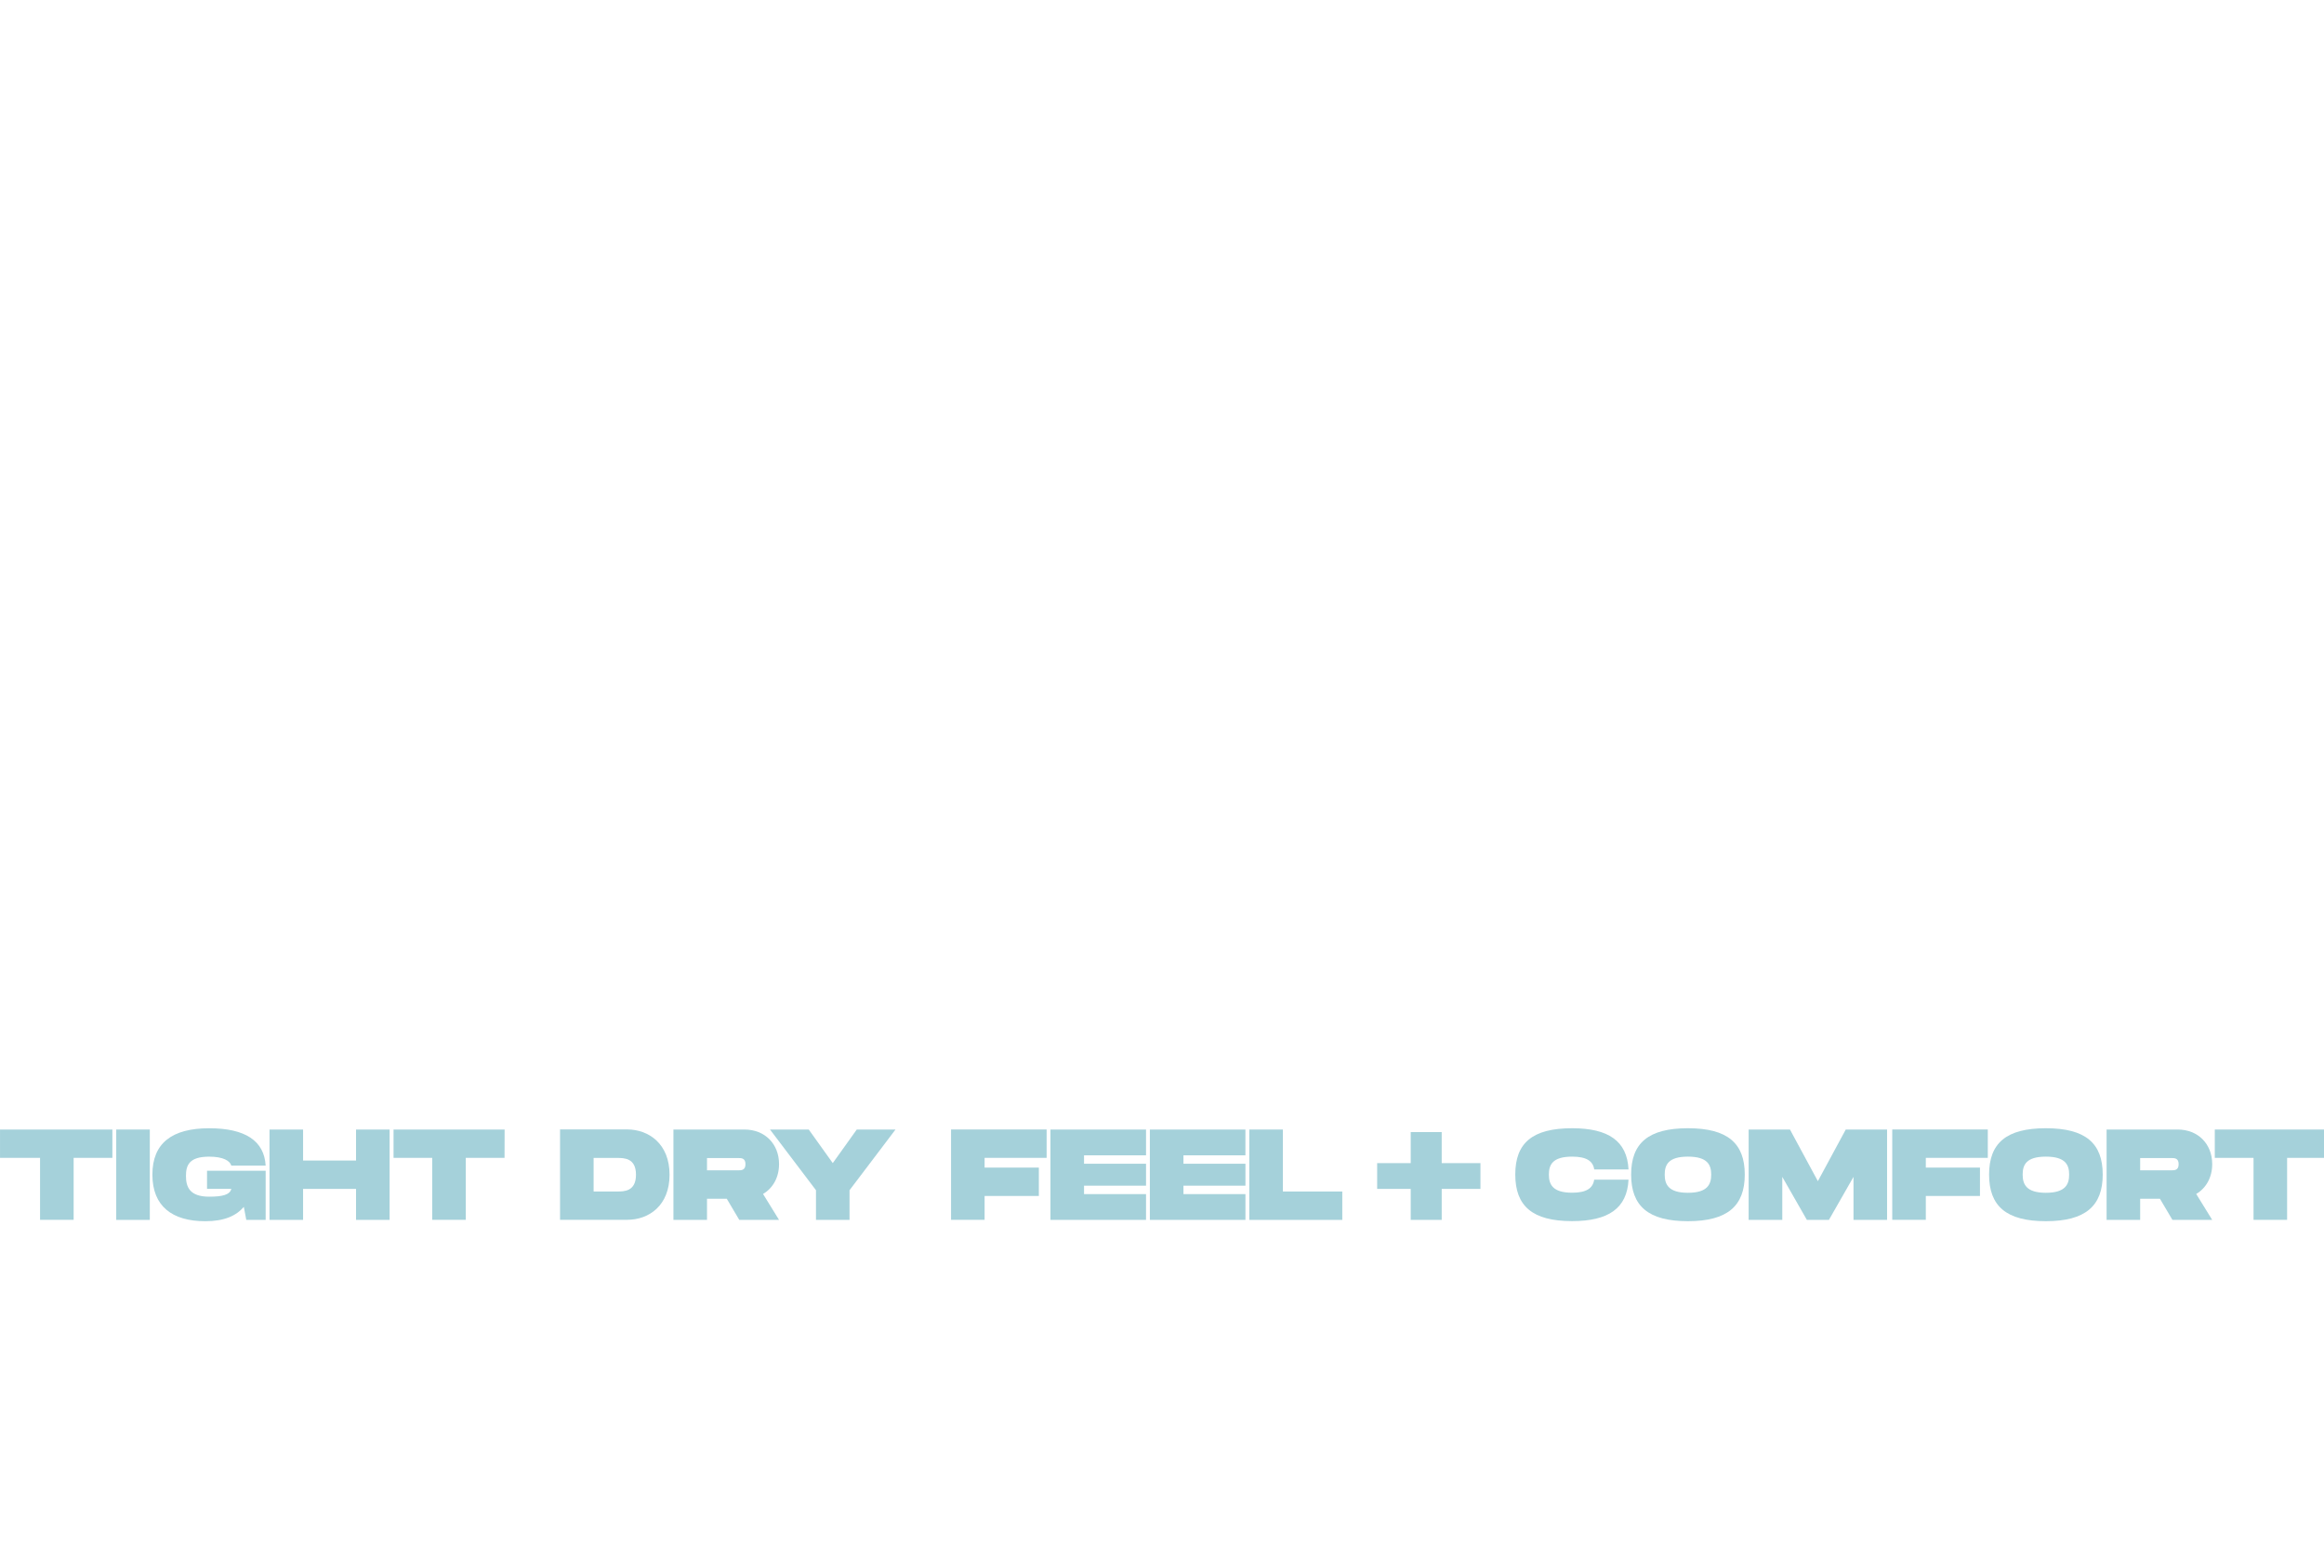 <svg xmlns="http://www.w3.org/2000/svg" xmlns:xlink="http://www.w3.org/1999/xlink" viewBox="0 0 1133.86 765.35"><defs><style>.cls-1{fill:none;}.cls-2{clip-path:url(#clip-path);}.cls-3{fill:#a5d1da;}</style><clipPath id="clip-path" transform="translate(0.01)"><rect class="cls-1" width="1133.86" height="765.35"/></clipPath></defs><g id="Calque_2" data-name="Calque 2"><g id="texte_second_plan" data-name="texte second plan"><g class="cls-2"><path class="cls-3" d="M54.82,565H35.92v30.24H19.53V565H0V551.17H54.82Z" transform="translate(0.01)"/><path class="cls-3" d="M73.08,595.27H56.7v-44.1H73.08Z" transform="translate(0.01)"/><path class="cls-3" d="M101,571.27H129.6v24h-9.45l-1.2-6.36c-3.72,4.35-9.51,7-18.78,7-16.25,0-25.83-7.37-25.83-22.74s9.58-22.62,27.72-22.62c17.65,0,26.84,6.18,27.54,18.21H112.84c-.63-2.27-3.85-4.35-10.78-4.35-9.7,0-11.34,4.1-11.34,9.39s1.7,10.14,11.34,10.14c6.3,0,10.15-.88,10.78-3.84H101Z" transform="translate(0.01)"/><path class="cls-3" d="M190.08,551.17v44.1H173.7V580.15H147.86v15.12H131.48v-44.1h16.38v15.12H173.7V551.17Z" transform="translate(0.01)"/><path class="cls-3" d="M246.15,565H227.24v30.24H210.86V565H192V551.17h54.19Z" transform="translate(0.01)"/><path class="cls-3" d="M326.66,573.22c0,15-10,22-20.67,22H273.23v-44.1H306C316.64,551.17,326.66,558.23,326.66,573.22Zm-16.38,0c0-8.19-5.8-8.19-9.33-8.19H289.61v16.38H301C304.48,581.41,310.28,581.41,310.28,573.22Z" transform="translate(0.01)"/><path class="cls-3" d="M372.27,582.61l7.81,12.66h-19.4l-6.11-10.33h-9.64v10.33H328.55v-44.1H363.2c10,0,16.88,7.06,16.88,16.89C380.08,574.48,377.12,579.77,372.27,582.61Zm-27.34-11.53h15.12c1.63,0,3.65,0,3.65-3s-2-3-3.65-3H344.93Z" transform="translate(0.01)"/><path class="cls-3" d="M375.67,551.17h18.9l11.72,16.38L418,551.17h18.9l-22.43,29.61v14.49H398.1V580.78Z" transform="translate(0.01)"/><path class="cls-3" d="M480.37,565v4.73h26.47v13.86H480.37v11.65H464v-44.1h46.63V565Z" transform="translate(0.01)"/><path class="cls-3" d="M528.88,563.77v4.1h30.25v10.71H528.88v4.09h30.25v12.6H512.5v-44.1h46.63v12.6Z" transform="translate(0.01)"/><path class="cls-3" d="M577.39,563.77v4.1h30.24v10.71H577.39v4.09h30.24v12.6H561v-44.1h46.62v12.6Z" transform="translate(0.01)"/><path class="cls-3" d="M654.88,581.41v13.86H609.52v-44.1H625.9v30.24Z" transform="translate(0.01)"/><path class="cls-3" d="M722.29,580.15h-18.9v15.12H688.27V580.15H671.89v-12.6h16.38V552.43h15.12v15.12h18.9Z" transform="translate(0.01)"/><path class="cls-3" d="M767,550.54c17.64,0,26.84,6.18,27.53,20.1H777.8c-.63-4.16-3.85-6.24-10.78-6.24-9.7,0-11.34,4.1-11.34,8.76S757.38,582,767,582c6.93,0,10.15-2.14,10.78-6.36h16.75c-.69,14-9.82,20.22-27.53,20.22-19.4,0-27.72-7.37-27.72-22.74S747.62,550.54,767,550.54Z" transform="translate(0.01)"/><path class="cls-3" d="M795.81,573.16c0-15.31,8.32-22.62,27.72-22.62s27.72,7.37,27.72,22.62-8.38,22.74-27.72,22.74S795.81,588.53,795.81,573.16Zm39.06,0c0-4.6-1.64-8.76-11.34-8.76s-11.34,4.1-11.34,8.76,1.7,8.88,11.34,8.88S834.87,577.82,834.87,573.16Z" transform="translate(0.01)"/><path class="cls-3" d="M920.68,595.27H904.3v-21l-12,21H881.55l-12-21v21H853.14v-44.1H873.3l13.61,25.2,13.61-25.2h20.16Z" transform="translate(0.01)"/><path class="cls-3" d="M939.58,565v4.73H966v13.86H939.58v11.65H923.2v-44.1h46.62V565Z" transform="translate(0.01)"/><path class="cls-3" d="M970.45,573.16c0-15.31,8.31-22.62,27.72-22.62s27.72,7.37,27.72,22.62-8.38,22.74-27.72,22.74S970.45,588.53,970.45,573.16Zm39.06,0c0-4.6-1.64-8.76-11.34-8.76s-11.34,4.1-11.34,8.76,1.7,8.88,11.34,8.88S1009.51,577.82,1009.51,573.16Z" transform="translate(0.01)"/><path class="cls-3" d="M1071.5,582.61l7.81,12.66h-19.4l-6.11-10.33h-9.64v10.33h-16.38v-44.1h34.65c10,0,16.88,7.06,16.88,16.89C1079.31,574.48,1076.35,579.77,1071.5,582.61Zm-27.34-11.53h15.12c1.64,0,3.65,0,3.65-3s-2-3-3.65-3h-15.12Z" transform="translate(0.01)"/><path class="cls-3" d="M1133.85,565h-18v30.24h-16.38V565h-18.9V551.17h53.28Z" transform="translate(0.01)"/><rect class="cls-1" x="0.01" width="1133.86" height="765.35"/></g></g></g></svg>